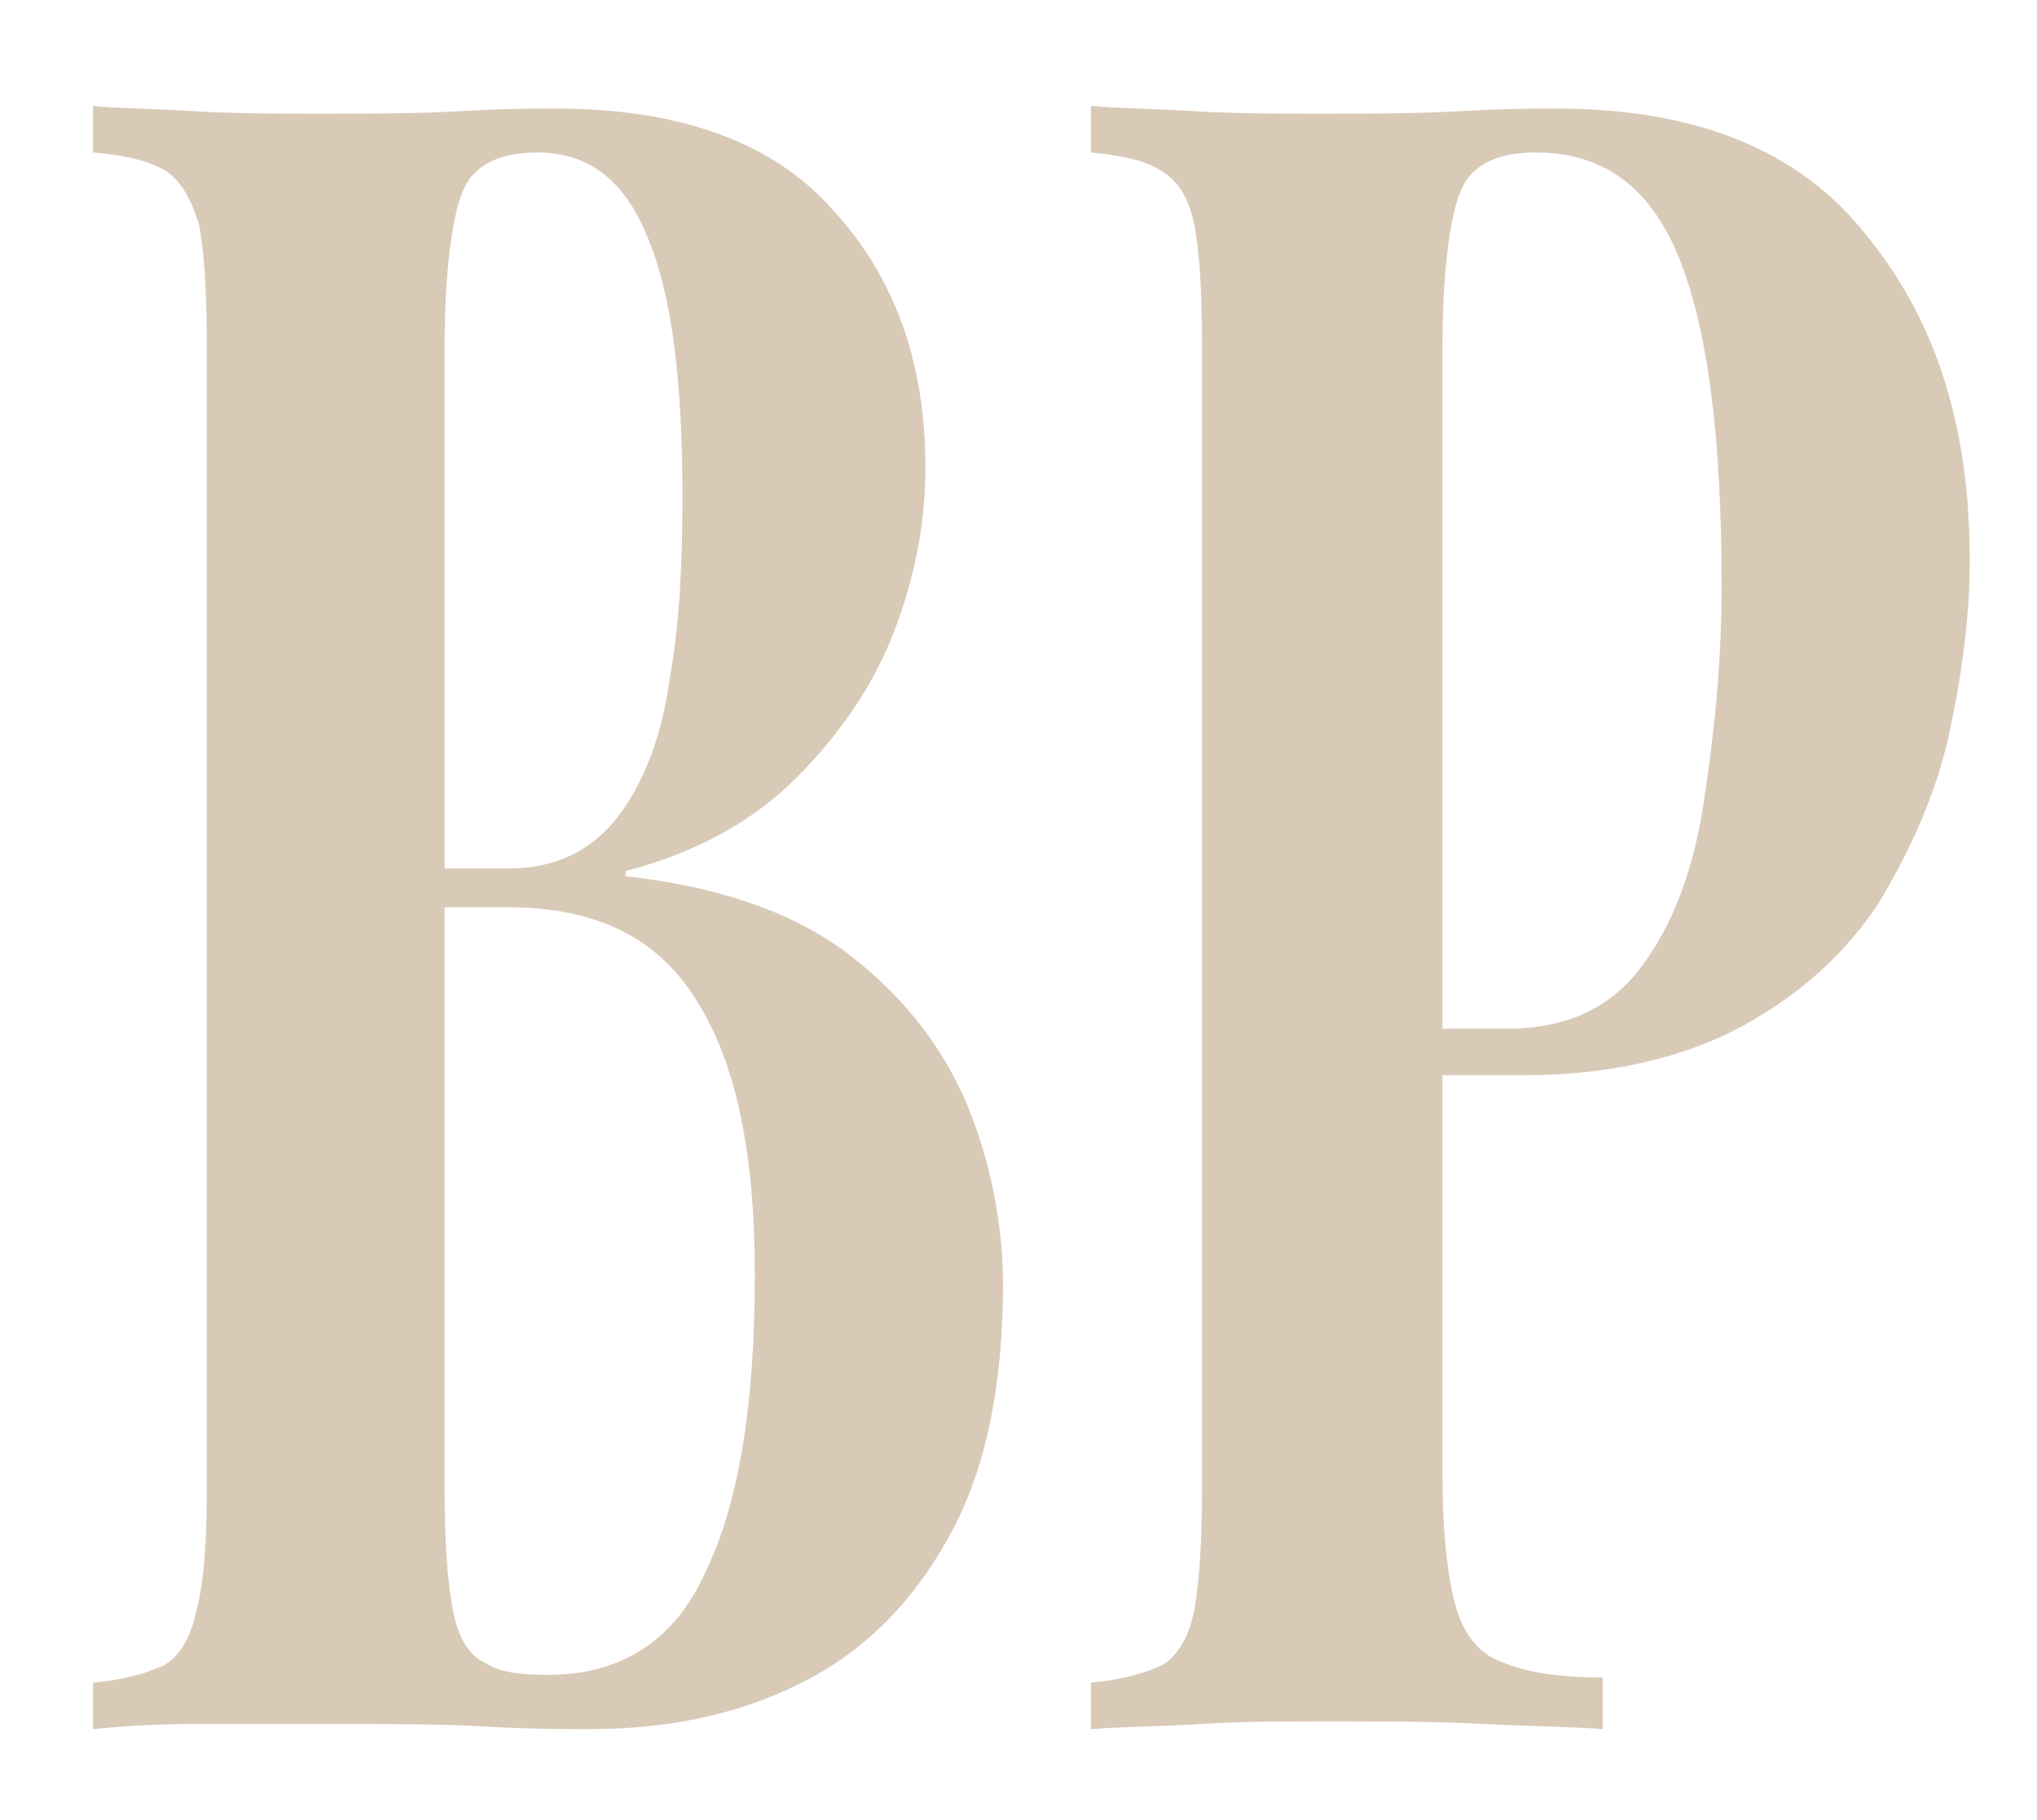 <?xml version="1.0" encoding="utf-8"?>
<!-- Generator: Adobe Illustrator 27.4.1, SVG Export Plug-In . SVG Version: 6.00 Build 0)  -->
<svg version="1.1" id="a" xmlns="http://www.w3.org/2000/svg" xmlns:xlink="http://www.w3.org/1999/xlink" x="0px" y="0px"
	 viewBox="0 0 78.8 70.4" style="enable-background:new 0 0 78.8 70.4;" xml:space="preserve">
<style type="text/css">
	.st0{fill:#D9CAB8;}
</style>
<g>
	<path class="st0" d="M3.6,4.1c1,0.1,2.3,0.1,3.9,0.2c1.6,0.1,3.2,0.1,4.9,0.1c1.9,0,3.7,0,5.4-0.1c1.7-0.1,2.9-0.1,3.7-0.1
		c4.8,0,8.4,1.3,10.7,3.9c2.4,2.6,3.6,5.9,3.6,10c0,2.1-0.4,4.2-1.2,6.3c-0.8,2.1-2.1,4-3.8,5.7c-1.7,1.7-3.9,2.9-6.6,3.6v0.2
		c3.6,0.4,6.5,1.4,8.6,3c2.1,1.6,3.6,3.5,4.6,5.8c0.9,2.2,1.4,4.6,1.4,7c0,3.7-0.6,6.9-1.9,9.4c-1.3,2.5-3.1,4.5-5.5,5.8
		c-2.4,1.3-5.2,2-8.6,2c-0.9,0-2.3,0-4-0.1s-3.8-0.1-6.3-0.1c-1.7,0-3.4,0-5,0c-1.6,0-2.9,0.1-3.9,0.2v-1.8c1.2-0.1,2.2-0.4,2.8-0.7
		c0.6-0.4,1-1.1,1.2-2.1C7.9,61.2,8,59.6,8,57.5v-44c0-2.2-0.1-3.8-0.3-4.8C7.4,7.7,7,7,6.4,6.6C5.7,6.2,4.8,6,3.6,5.9V4.1z
		 M20.8,5.9c-1.5,0-2.5,0.5-2.9,1.5c-0.4,1-0.7,3-0.7,6.1v44c0,2.1,0.1,3.6,0.3,4.7c0.2,1.1,0.6,1.8,1.2,2.1
		c0.6,0.4,1.4,0.5,2.5,0.5c2.8,0,4.9-1.3,6.1-4c1.3-2.7,1.9-6.5,1.9-11.5c0-4.6-0.7-8.1-2.2-10.5c-1.5-2.5-3.9-3.7-7.4-3.7h-4.9
		v-1.5h5c1.8,0,3.2-0.7,4.2-2c1-1.3,1.7-3.1,2-5.3c0.4-2.2,0.5-4.6,0.5-7.1c0-4.4-0.4-7.7-1.3-9.9C24.2,7,22.8,5.9,20.8,5.9z"/>
	<path class="st0" d="M42.3,4.1c1,0.1,2.3,0.1,3.9,0.2c1.6,0.1,3.3,0.1,4.9,0.1c1.9,0,3.6,0,5.4-0.1c1.7-0.1,3-0.1,3.7-0.1
		c5.4,0,9.4,1.6,12,4.9c2.7,3.3,4,7.4,4,12.6c0,2.1-0.3,4.4-0.8,6.7c-0.5,2.3-1.5,4.5-2.7,6.5c-1.3,2-3.1,3.6-5.3,4.8
		c-2.2,1.2-5.1,1.9-8.4,1.9H53v-1.8h5.3c2.3,0,4-0.8,5.2-2.4c1.2-1.6,2-3.7,2.4-6.3c0.4-2.6,0.7-5.4,0.7-8.4c0-5.6-0.5-9.8-1.6-12.6
		c-1.1-2.8-2.9-4.2-5.6-4.2c-1.5,0-2.5,0.5-2.9,1.5c-0.4,1-0.7,3-0.7,6.1V57c0,2.3,0.2,4,0.5,5.1c0.3,1.1,0.9,1.9,1.8,2.2
		c0.9,0.4,2.2,0.6,3.9,0.6v2c-1.2-0.1-2.7-0.1-4.6-0.2c-1.9-0.1-3.9-0.1-6-0.1c-1.7,0-3.3,0-4.9,0.1c-1.6,0.1-3,0.1-4.3,0.2v-1.8
		c1.2-0.1,2.2-0.4,2.8-0.7c0.6-0.4,1-1.1,1.2-2.1c0.2-1.1,0.3-2.7,0.3-4.8v-44c0-2.2-0.1-3.8-0.3-4.8c-0.2-1-0.6-1.7-1.3-2.1
		c-0.6-0.4-1.6-0.6-2.7-0.7V4.1z"/>
</g>
</svg>
